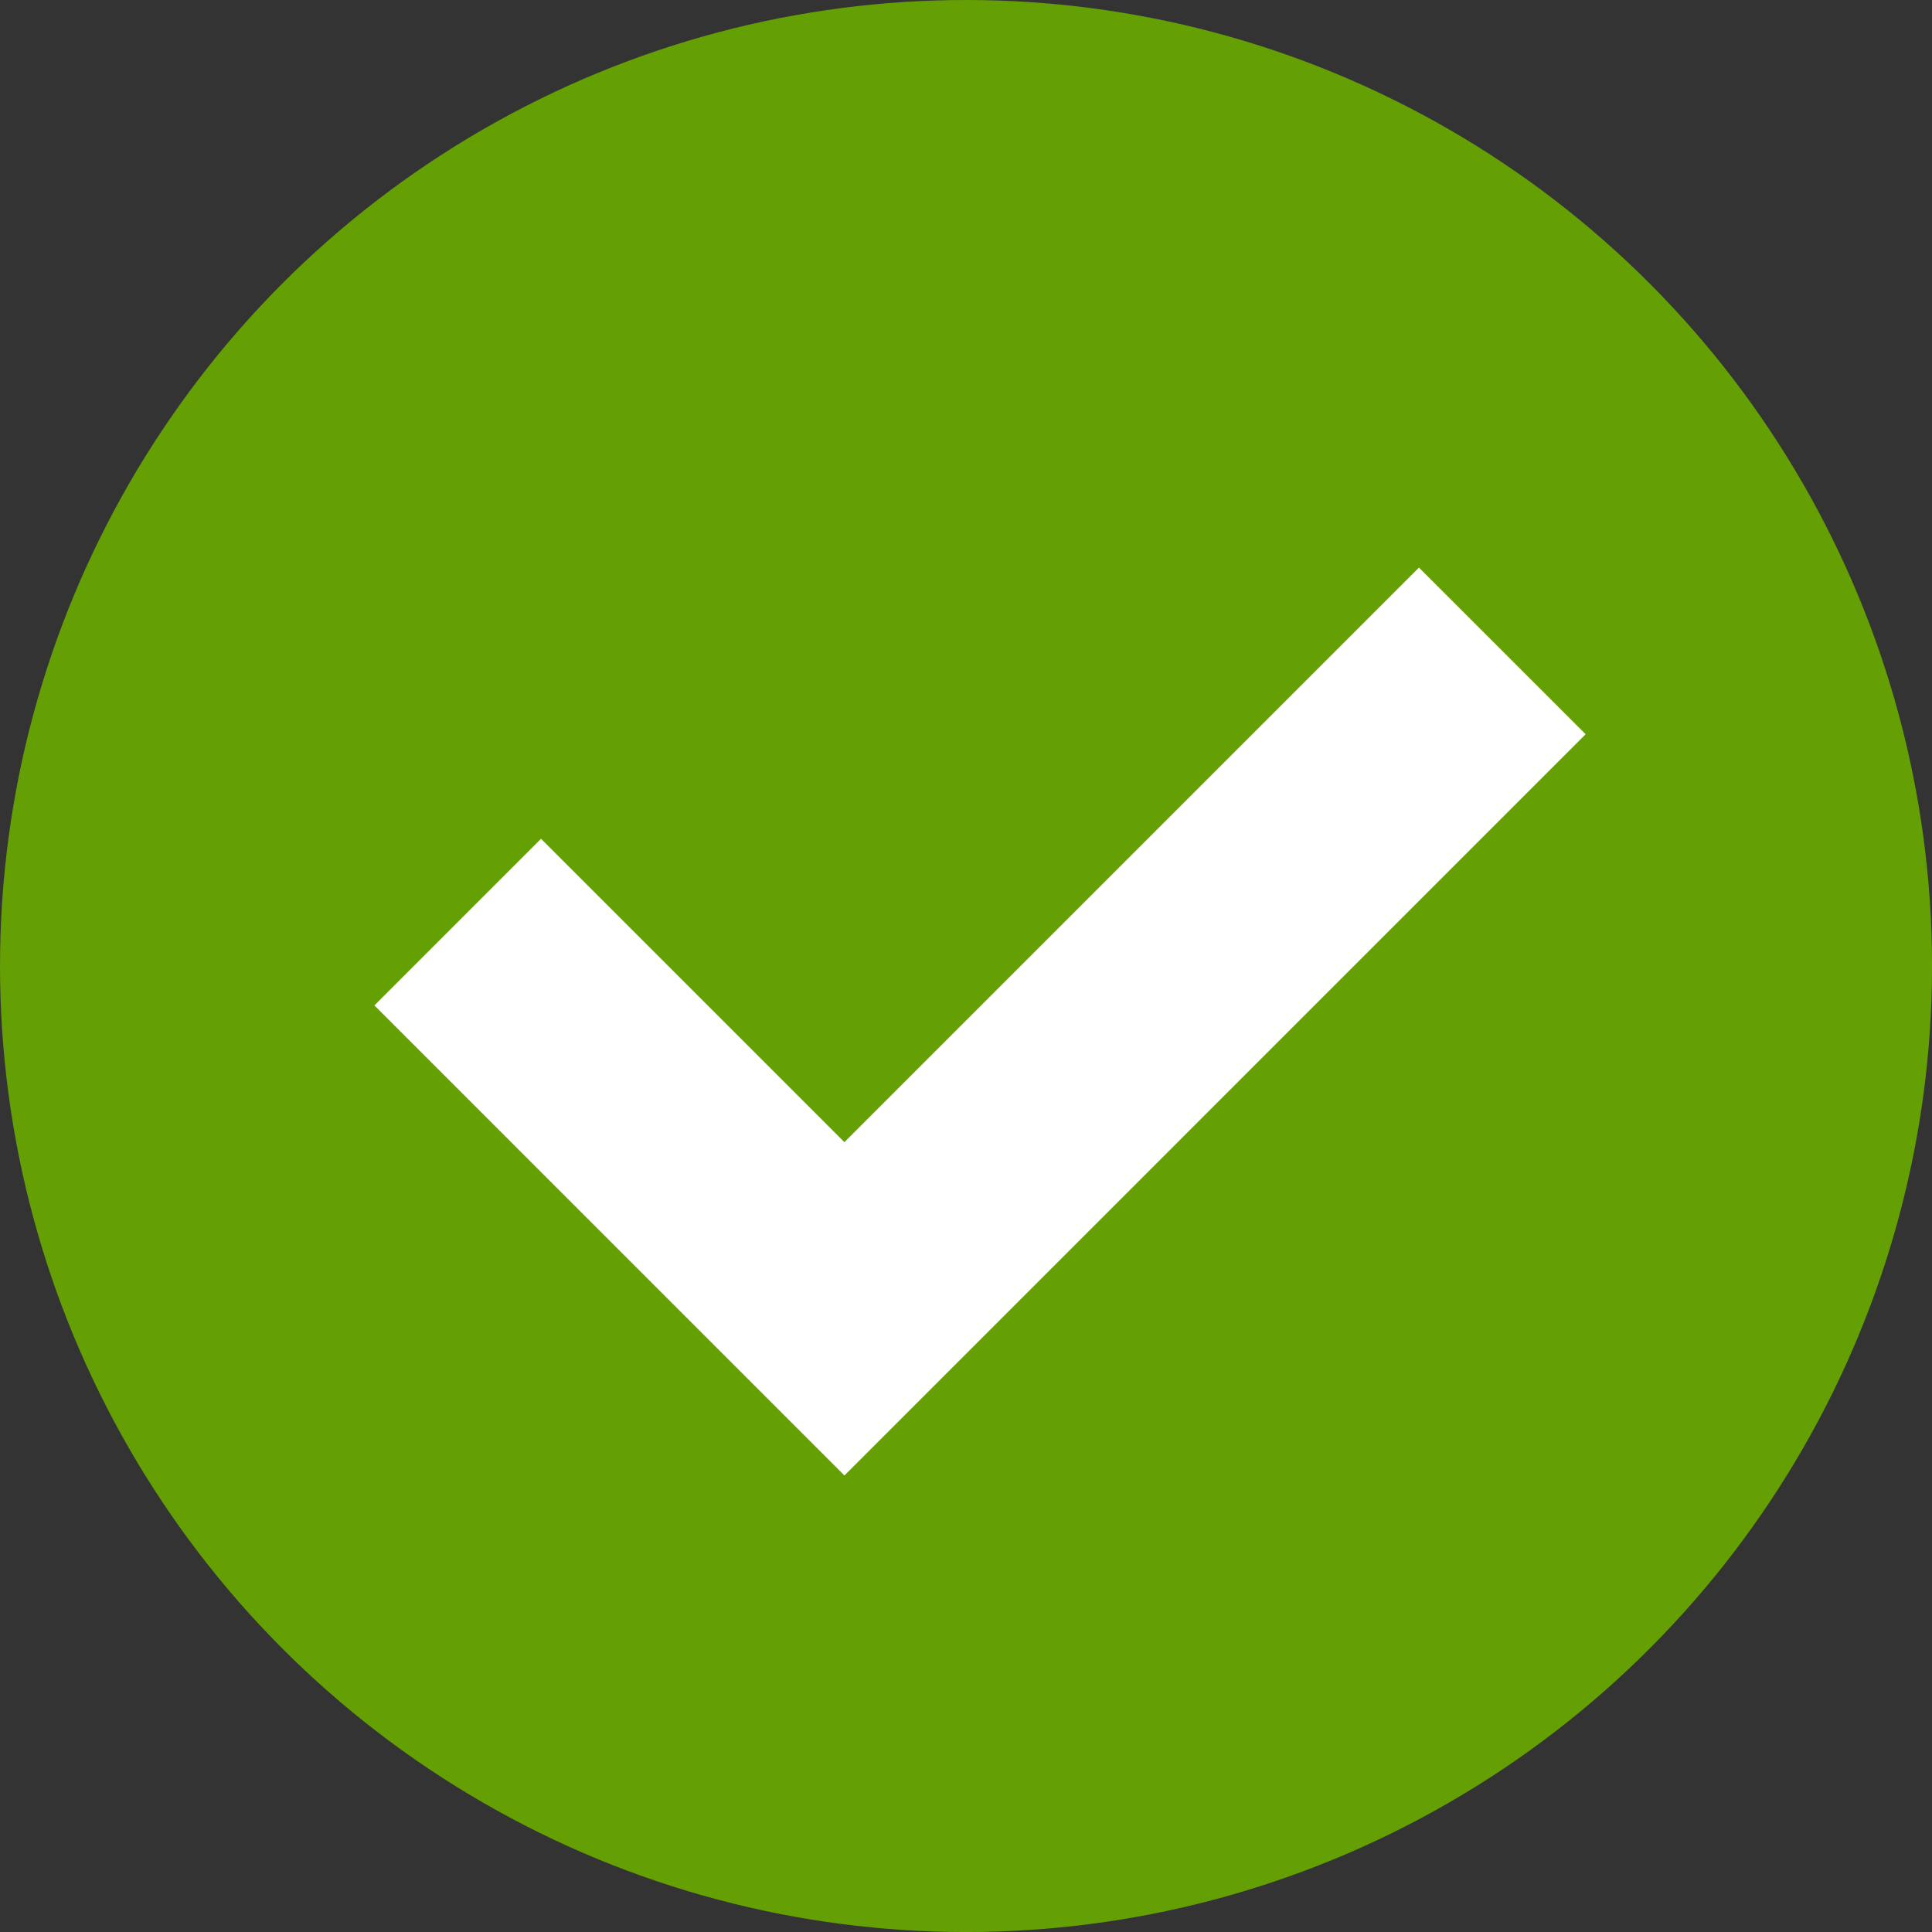 <?xml version="1.0" encoding="utf-8"?>
<!-- Generator: Adobe Illustrator 25.0.0, SVG Export Plug-In . SVG Version: 6.00 Build 0)  -->
<svg version="1.1" xmlns="http://www.w3.org/2000/svg" xmlns:xlink="http://www.w3.org/1999/xlink" x="0px" y="0px"
	 viewBox="0 0 609.17 609.17" style="enable-background:new 0 0 609.17 609.17;" xml:space="preserve">
<rect x="0" y="0" width="609.17" height="609.17" fill="#333333" stroke="none"/>
<style type="text/css">
	.st0{display:none;}
	.st1{display:inline;fill:#FFFFFF;}
	.st2{fill:#649F04;}
	.st3{fill:#FFFFFF;}
</style>
<g id="Background" class="st0">
	<rect x="-335.41" y="-321.91" class="st1" width="1280" height="1280"/>
</g>
<g id="Layer_2">
	<g>
		<circle class="st2" cx="304.59" cy="304.59" r="304.59"/>
		<polygon class="st3" points="499.96,231.51 447.41,178.97 266.25,360.13 170.59,264.47 118.05,317.01 266.24,465.21 
			266.25,465.19 266.27,465.21 		"/>
	</g>
</g>
</svg>
